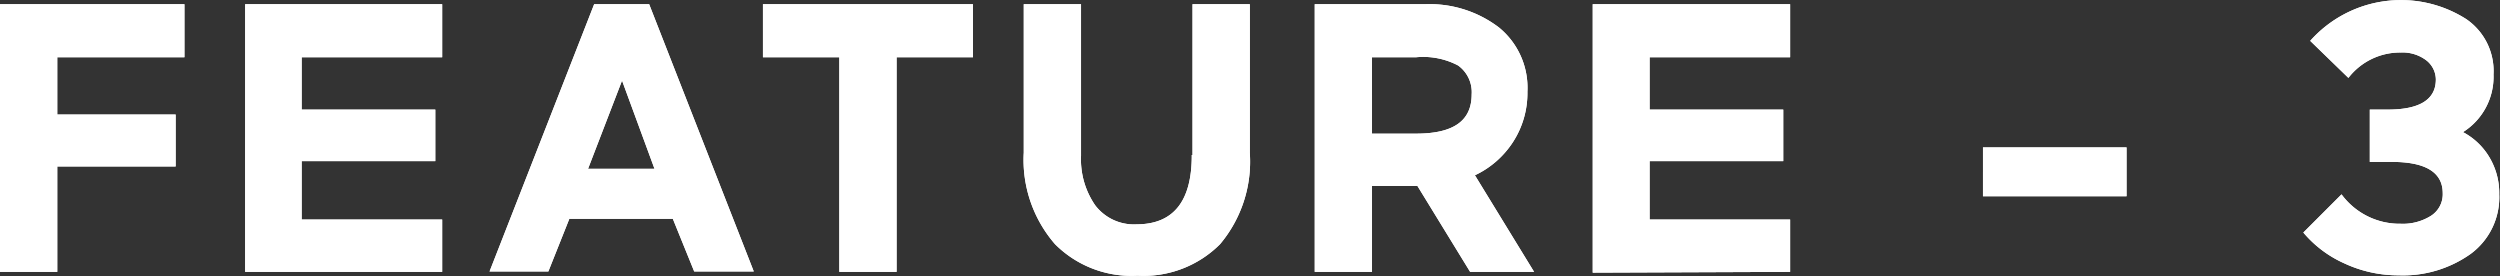 <svg id="レイヤー_1" data-name="レイヤー 1" xmlns="http://www.w3.org/2000/svg" width="130.94" height="14.46" viewBox="0 0 130.94 14.46"><rect x="0" y="0" width="130.94" height="14.46" fill="#333333" stroke="none"/><defs><style>.cls-1{fill:#fff;}</style></defs><title>アートボード 1</title><g id="Page-1"><g id="tittle"><g id="Group-5"><g id="FEATURE-3"><path id="path-1" class="cls-1" d="M3,14.24H0V.22H9.66V3H3V6H9.2V8.72H3Zm9.84,0V.22H23.16V3H15.8V5.74h7v2.7h-7V11.5h7.36v2.74ZM34,.22l5.48,14H36.36l-1.12-2.76H29.82l-1.1,2.76H25.64l5.48-14Zm-1.42,4L30.8,8.84h3.48Zm7.38-4h11V3h-4V14.24h-3V3h-4Zm22.5,7.9V.22h3V8a6.72,6.72,0,0,1-1.56,4.79,5.66,5.66,0,0,1-4.32,1.65,5.66,5.66,0,0,1-4.32-1.65A6.72,6.72,0,0,1,53.62,8V.22h3V8.16a4.23,4.23,0,0,0,.74,2.59,2.55,2.55,0,0,0,2.18,1Q62.43,11.74,62.42,8.12ZM77,14.24l-2.76-4.5H71.86v4.5h-3V.22h5.8a6,6,0,0,1,3.85,1.22A4.07,4.07,0,0,1,80,4.8a4.71,4.71,0,0,1-.75,2.63,4.81,4.81,0,0,1-2,1.75l3.1,5.06ZM74.16,3h-2.3V7h2.3c2,0,2.92-.69,2.92-2.06a1.72,1.72,0,0,0-.71-1.51A3.91,3.91,0,0,0,74.16,3Zm9.26,11.28V.22H93.76V3H86.4V5.74h7v2.7h-7V11.5h7.36v2.74Zm20.44-4V7.72h7.52v2.56ZM129,6.92a3.52,3.52,0,0,1,1.35,1.26,3.66,3.66,0,0,1,.55,2,3.68,3.68,0,0,1-1.5,3.12,6.12,6.12,0,0,1-3.78,1.12,6.67,6.67,0,0,1-2.82-.62,6,6,0,0,1-2.16-1.62l2-2a3.78,3.78,0,0,0,3.1,1.54,2.76,2.76,0,0,0,1.59-.42,1.34,1.34,0,0,0,.61-1.18c0-1.09-.89-1.64-2.66-1.64h-1.16V5.74h.94c1.68,0,2.52-.53,2.52-1.58a1.29,1.29,0,0,0-.5-1,2.06,2.06,0,0,0-1.34-.41A3.42,3.42,0,0,0,123,4.08L121,2.14A6.36,6.36,0,0,1,129.17,1a3.29,3.29,0,0,1,1.43,2.9A3.42,3.42,0,0,1,129,6.92Z"/><path class="cls-1" d="M3,14.24H0V.22H9.66V3H3V6H9.2V8.72H3Zm9.84,0V.22H23.16V3H15.8V5.74h7v2.7h-7V11.5h7.36v2.74ZM34,.22l5.48,14H36.36l-1.12-2.76H29.82l-1.1,2.76H25.64l5.48-14Zm-1.42,4L30.8,8.84h3.48Zm7.38-4h11V3h-4V14.24h-3V3h-4Zm22.5,7.9V.22h3V8a6.72,6.72,0,0,1-1.56,4.79,5.66,5.66,0,0,1-4.32,1.65,5.66,5.66,0,0,1-4.32-1.65A6.72,6.72,0,0,1,53.62,8V.22h3V8.16a4.23,4.23,0,0,0,.74,2.59,2.55,2.55,0,0,0,2.18,1Q62.43,11.74,62.42,8.12ZM77,14.24l-2.76-4.5H71.86v4.5h-3V.22h5.8a6,6,0,0,1,3.85,1.22A4.07,4.07,0,0,1,80,4.8a4.71,4.71,0,0,1-.75,2.63,4.81,4.81,0,0,1-2,1.75l3.1,5.06ZM74.16,3h-2.3V7h2.3c2,0,2.92-.69,2.92-2.06a1.72,1.72,0,0,0-.71-1.51A3.91,3.91,0,0,0,74.16,3Zm9.26,11.28V.22H93.76V3H86.4V5.74h7v2.7h-7V11.5h7.36v2.74Zm20.44-4V7.72h7.52v2.56ZM129,6.92a3.52,3.52,0,0,1,1.35,1.26,3.66,3.66,0,0,1,.55,2,3.68,3.68,0,0,1-1.5,3.12,6.12,6.12,0,0,1-3.78,1.12,6.67,6.67,0,0,1-2.82-.62,6,6,0,0,1-2.16-1.62l2-2a3.78,3.78,0,0,0,3.1,1.54,2.76,2.76,0,0,0,1.59-.42,1.34,1.34,0,0,0,.61-1.18c0-1.09-.89-1.64-2.66-1.64h-1.16V5.74h.94c1.68,0,2.52-.53,2.52-1.58a1.29,1.29,0,0,0-.5-1,2.06,2.06,0,0,0-1.34-.41A3.42,3.42,0,0,0,123,4.08L121,2.14A6.36,6.36,0,0,1,129.17,1a3.29,3.29,0,0,1,1.43,2.9A3.42,3.42,0,0,1,129,6.92Z"/></g></g></g></g></svg>